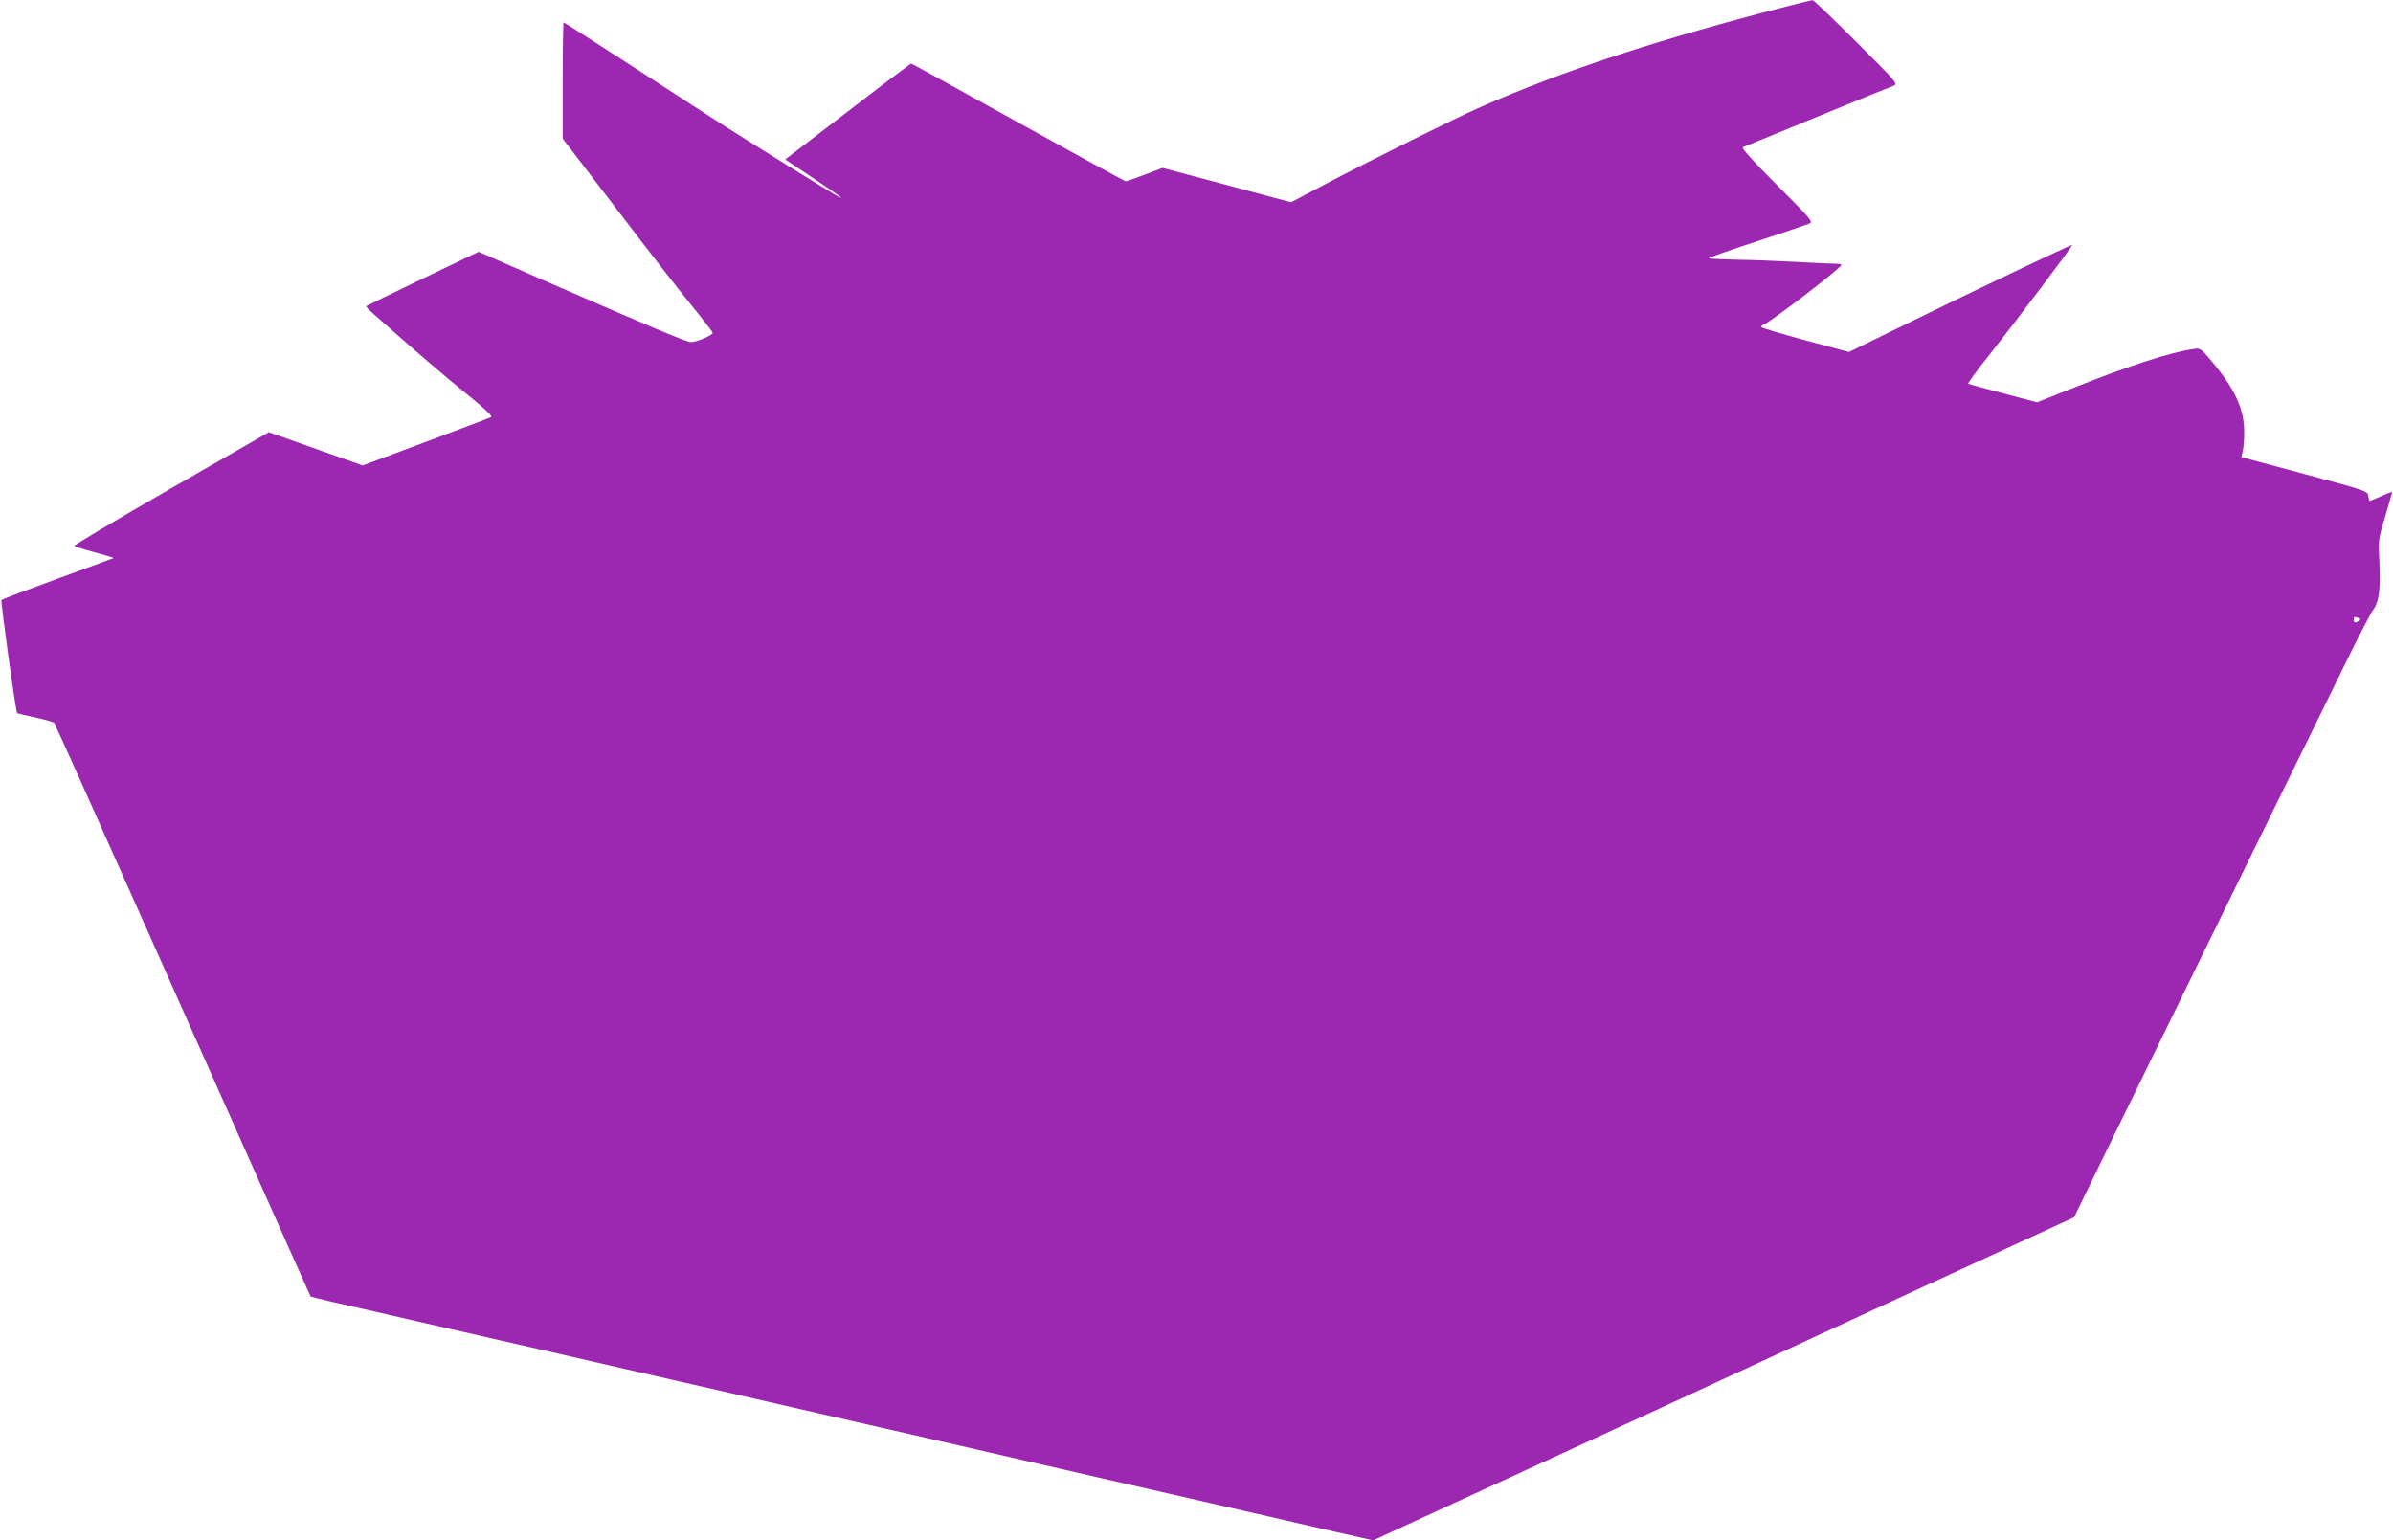 <?xml version="1.0" standalone="no"?>
<!DOCTYPE svg PUBLIC "-//W3C//DTD SVG 20010904//EN"
 "http://www.w3.org/TR/2001/REC-SVG-20010904/DTD/svg10.dtd">
<svg version="1.0" xmlns="http://www.w3.org/2000/svg"
 width="1280pt" height="824pt" viewBox="0 0 1280 824"
 preserveAspectRatio="xMidYMid meet">
<g transform="translate(0,824) scale(0.1,-0.1)"
fill="#9c27b0" stroke="none">
<path d="M9570 8209 c-693 -178 -1210 -347 -1649 -541 -135 -59 -599 -290
-845 -420 l-170 -90 -344 92 -344 92 -94 -36 c-52 -20 -98 -36 -102 -36 -5 0
-264 142 -576 315 -312 173 -569 315 -572 315 -3 0 -156 -115 -340 -257 l-334
-256 142 -95 c139 -92 186 -126 141 -103 -23 11 -433 266 -598 371 -55 35
-272 175 -482 312 -210 136 -385 248 -388 248 -3 0 -5 -140 -5 -311 l0 -311
292 -381 c160 -210 340 -442 400 -514 59 -73 109 -137 110 -143 3 -12 -85 -50
-116 -50 -23 0 -199 74 -734 307 l-402 176 -298 -143 c-163 -78 -299 -145
-302 -147 -3 -3 11 -19 31 -36 227 -202 398 -349 512 -440 92 -75 133 -114
124 -118 -7 -4 -165 -64 -350 -133 l-337 -126 -251 89 -251 89 -524 -301
c-288 -166 -521 -304 -517 -308 5 -3 54 -19 111 -34 56 -15 101 -29 100 -30
-2 -1 -136 -51 -298 -110 -162 -59 -298 -111 -302 -114 -6 -5 76 -599 84 -606
2 -2 45 -12 97 -23 51 -11 97 -24 101 -29 4 -4 236 -521 515 -1148 696 -1563
854 -1917 857 -1921 2 -1 53 -14 113 -28 61 -13 250 -57 420 -96 171 -39 387
-89 480 -110 94 -21 310 -71 480 -110 171 -39 387 -89 480 -110 94 -21 307
-70 475 -109 168 -38 522 -120 788 -180 265 -61 699 -161 965 -222 265 -60
619 -142 787 -180 168 -39 393 -90 500 -115 l195 -44 1030 474 c567 262 1410
650 1874 865 l845 389 216 443 c339 694 1121 2289 1247 2544 62 127 124 245
137 263 32 42 40 114 33 261 -6 114 -5 118 32 241 21 69 37 126 36 128 -1 2
-28 -9 -60 -23 -32 -14 -59 -25 -61 -25 -1 0 -4 12 -6 27 -3 26 -9 28 -341
117 l-338 91 8 35 c4 19 8 67 7 105 -1 119 -51 226 -170 368 -62 74 -65 76
-101 70 -122 -17 -347 -90 -648 -210 l-189 -75 -181 48 c-99 26 -183 49 -187
51 -4 2 45 70 110 151 145 183 454 592 446 592 -10 0 -508 -237 -861 -410
l-333 -163 -235 63 c-129 35 -235 67 -235 71 0 4 6 9 13 12 40 16 416 304 417
320 0 4 -21 7 -47 7 -27 0 -122 5 -213 10 -91 5 -229 10 -307 11 -79 2 -143 5
-143 8 0 3 116 44 258 90 141 47 267 89 280 95 22 9 12 21 -173 206 -125 125
-192 199 -183 202 7 3 185 76 395 162 209 86 394 161 409 166 28 11 28 11
-196 235 -124 124 -229 225 -235 224 -5 0 -62 -14 -125 -30z m3045 -3275 c13
-5 14 -8 3 -15 -19 -13 -28 -11 -28 6 0 17 2 18 25 9z"/>
</g>
</svg>
